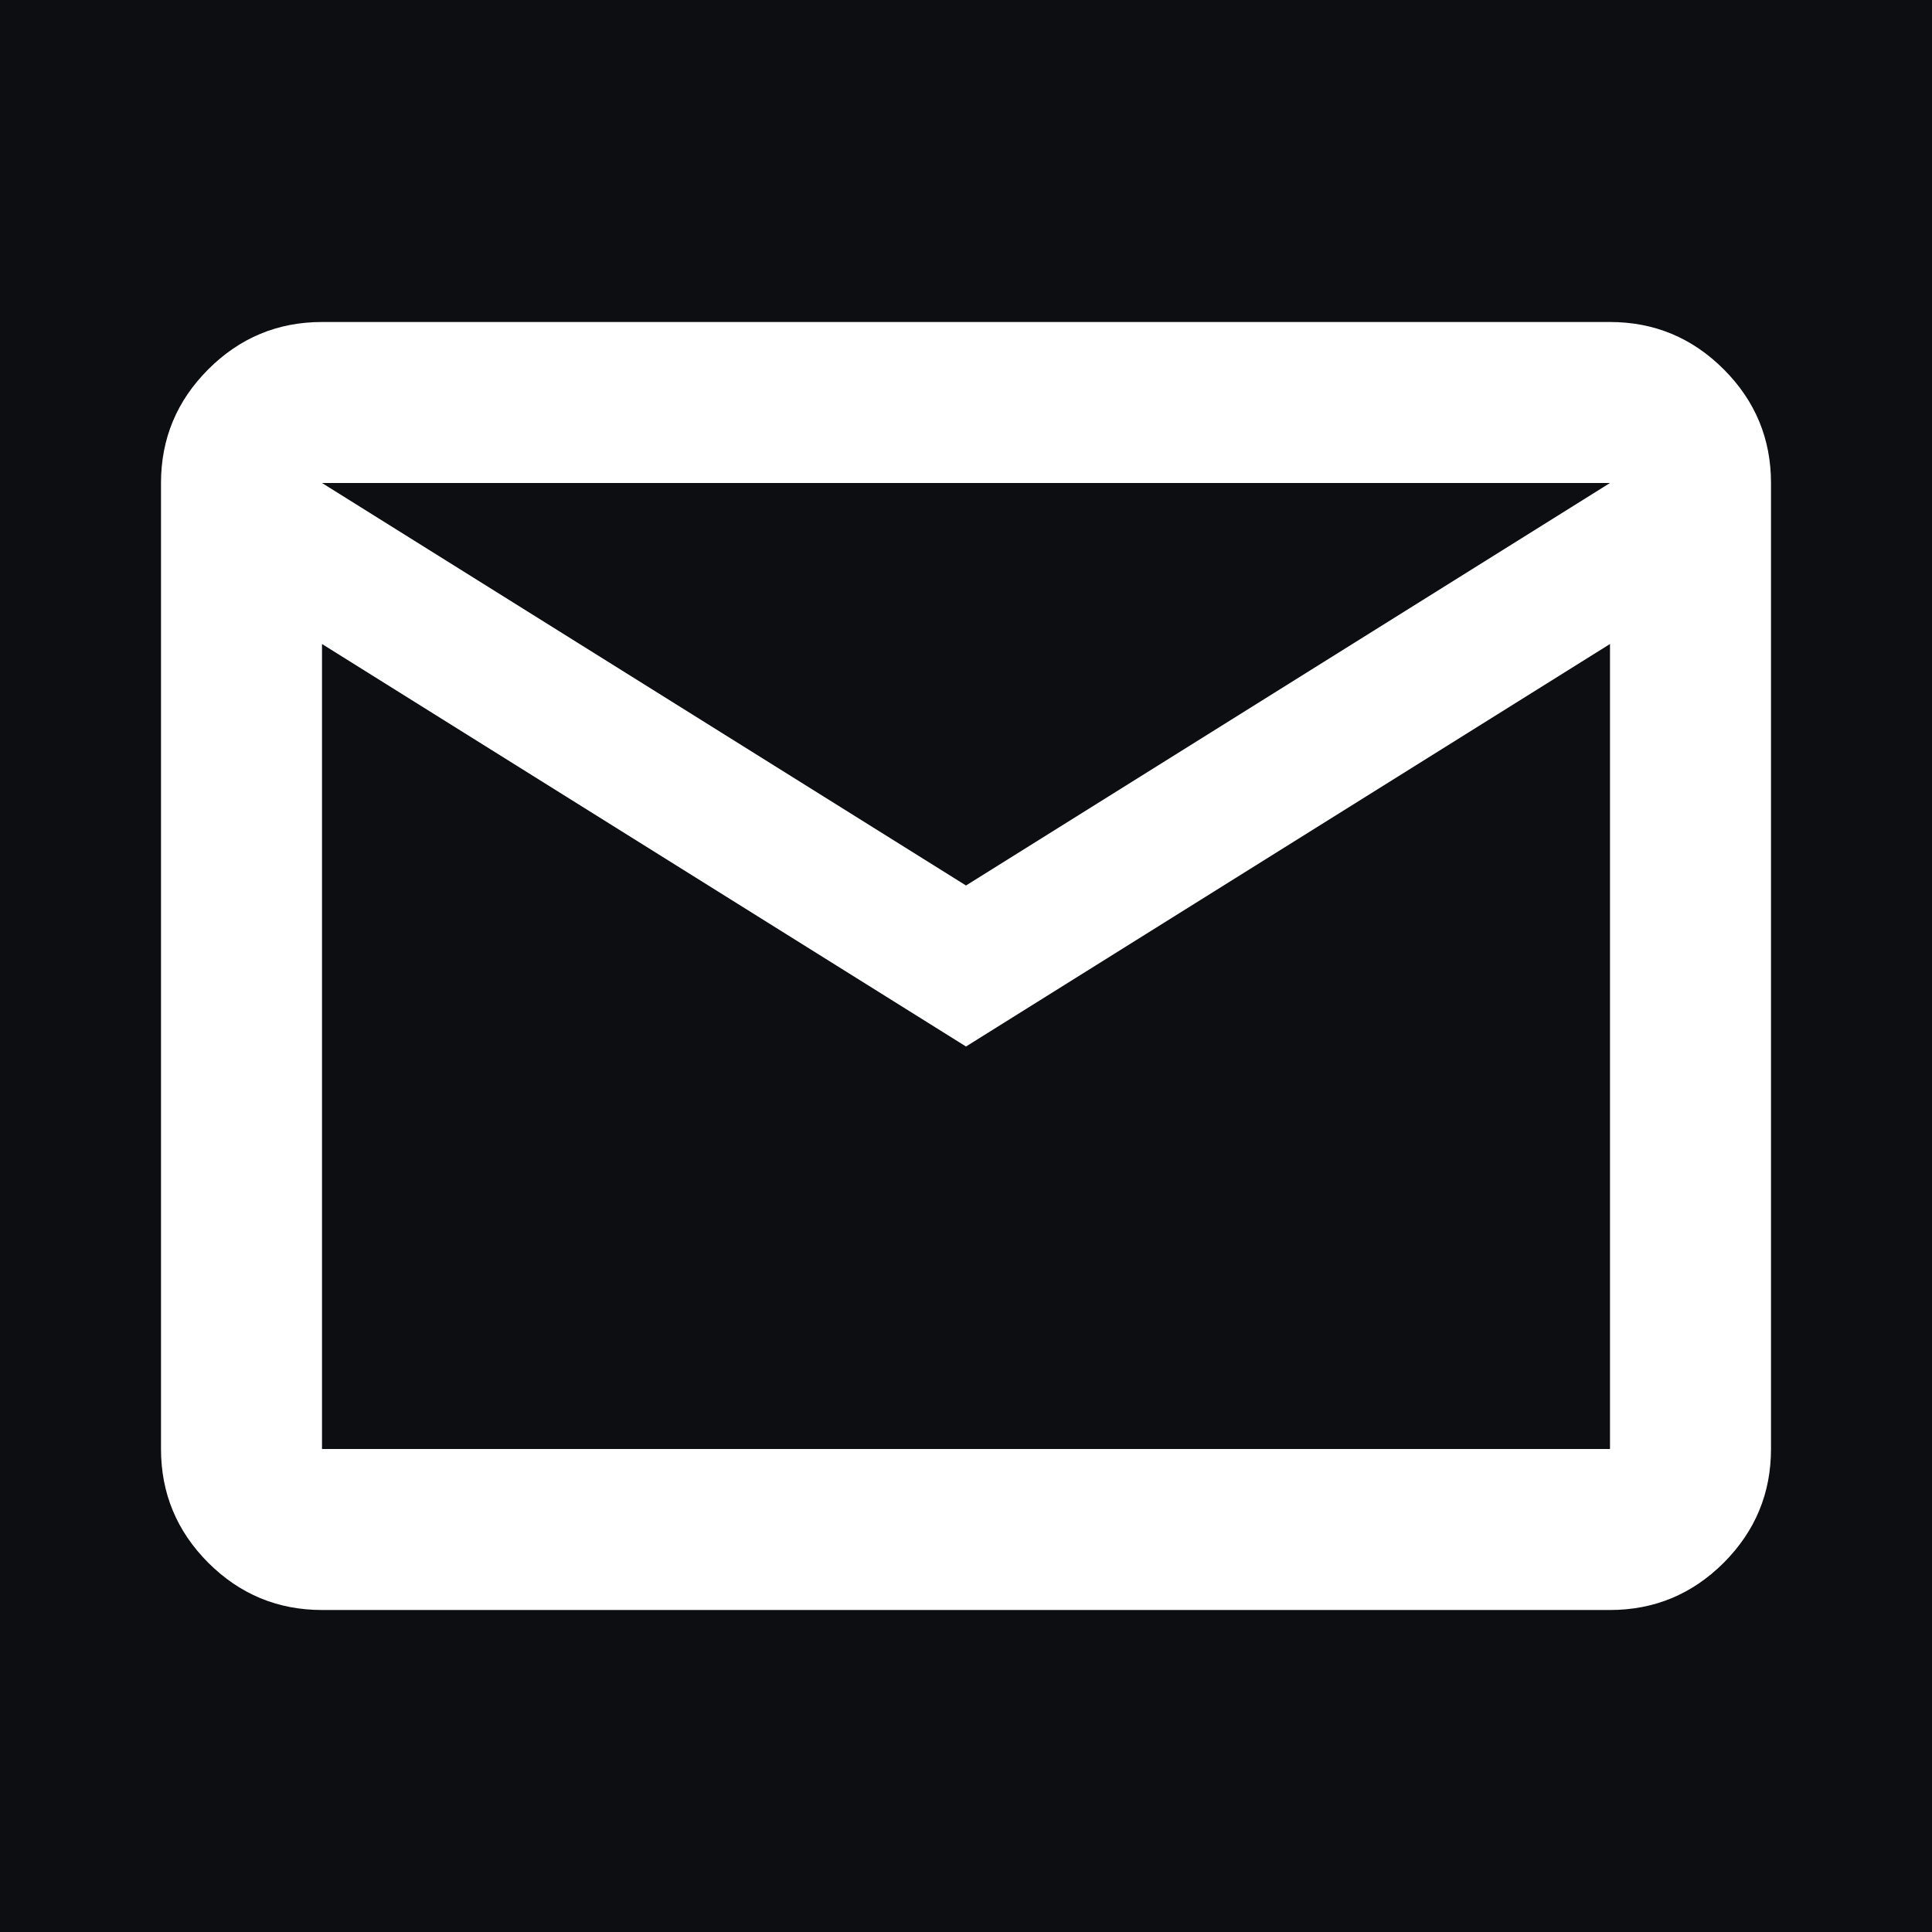 <svg width="24" height="24" viewBox="0 0 24 24" fill="none" xmlns="http://www.w3.org/2000/svg">
<rect width="24" height="24" fill="#1E1E1E"/>
<g id="Careers">
<path d="M-1026 -4305C-1026 -4306.1 -1025.1 -4307 -1024 -4307H5080C5081.1 -4307 5082 -4306.1 5082 -4305V2189C5082 2190.1 5081.1 2191 5080 2191H-1024C-1025.1 2191 -1026 2190.1 -1026 2189V-4305Z" fill="#444444"/>
<path d="M-1024 -4306H5080V-4308H-1024V-4306ZM5081 -4305V2189H5083V-4305H5081ZM5080 2190H-1024V2192H5080V2190ZM-1025 2189V-4305H-1027V2189H-1025ZM-1024 2190C-1024.55 2190 -1025 2189.55 -1025 2189H-1027C-1027 2190.66 -1025.66 2192 -1024 2192V2190ZM5081 2189C5081 2189.55 5080.55 2190 5080 2190V2192C5081.66 2192 5083 2190.66 5083 2189H5081ZM5080 -4306C5080.55 -4306 5081 -4305.55 5081 -4305H5083C5083 -4306.66 5081.66 -4308 5080 -4308V-4306ZM-1024 -4308C-1025.66 -4308 -1027 -4306.66 -1027 -4305H-1025C-1025 -4305.55 -1024.55 -4306 -1024 -4306V-4308Z" fill="white" fill-opacity="0.1"/>
<g id="Referrals" clip-path="url(#clip0_0_1)">
<rect width="1440" height="4651" transform="translate(-926 -4207)" fill="#0C0E12"/>
<g id="Frame 25" clip-path="url(#clip1_0_1)">
<rect width="1440" height="620" transform="translate(-926 -176)" fill="#0C0E12"/>
<g id="Frame 2085663974">
<g id="Frame 2085663951">
<g id="Frame 48">
<g id="Frame 53">
<g id="mail">
<mask id="mask0_0_1" style="mask-type:alpha" maskUnits="userSpaceOnUse" x="0" y="0" width="24" height="24">
<rect id="Bounding box" width="24" height="24" fill="#D9D9D9"/>
</mask>
<g mask="url(#mask0_0_1)">
<path id="mail_2" d="M4 20C3.45 20 2.979 19.804 2.587 19.413C2.196 19.021 2 18.55 2 18V6C2 5.45 2.196 4.979 2.587 4.588C2.979 4.196 3.45 4 4 4H20C20.55 4 21.021 4.196 21.413 4.588C21.804 4.979 22 5.45 22 6V18C22 18.55 21.804 19.021 21.413 19.413C21.021 19.804 20.55 20 20 20H4ZM12 13L4 8V18H20V8L12 13ZM12 11L20 6H4L12 11ZM4 8V6V18V8Z" fill="white"/>
</g>
</g>
</g>
</g>
</g>
</g>
</g>
</g>
</g>
<defs>
<clipPath id="clip0_0_1">
<rect width="1440" height="4651" fill="white" transform="translate(-926 -4207)"/>
</clipPath>
<clipPath id="clip1_0_1">
<rect width="1440" height="620" fill="white" transform="translate(-926 -176)"/>
</clipPath>
</defs>
</svg>
